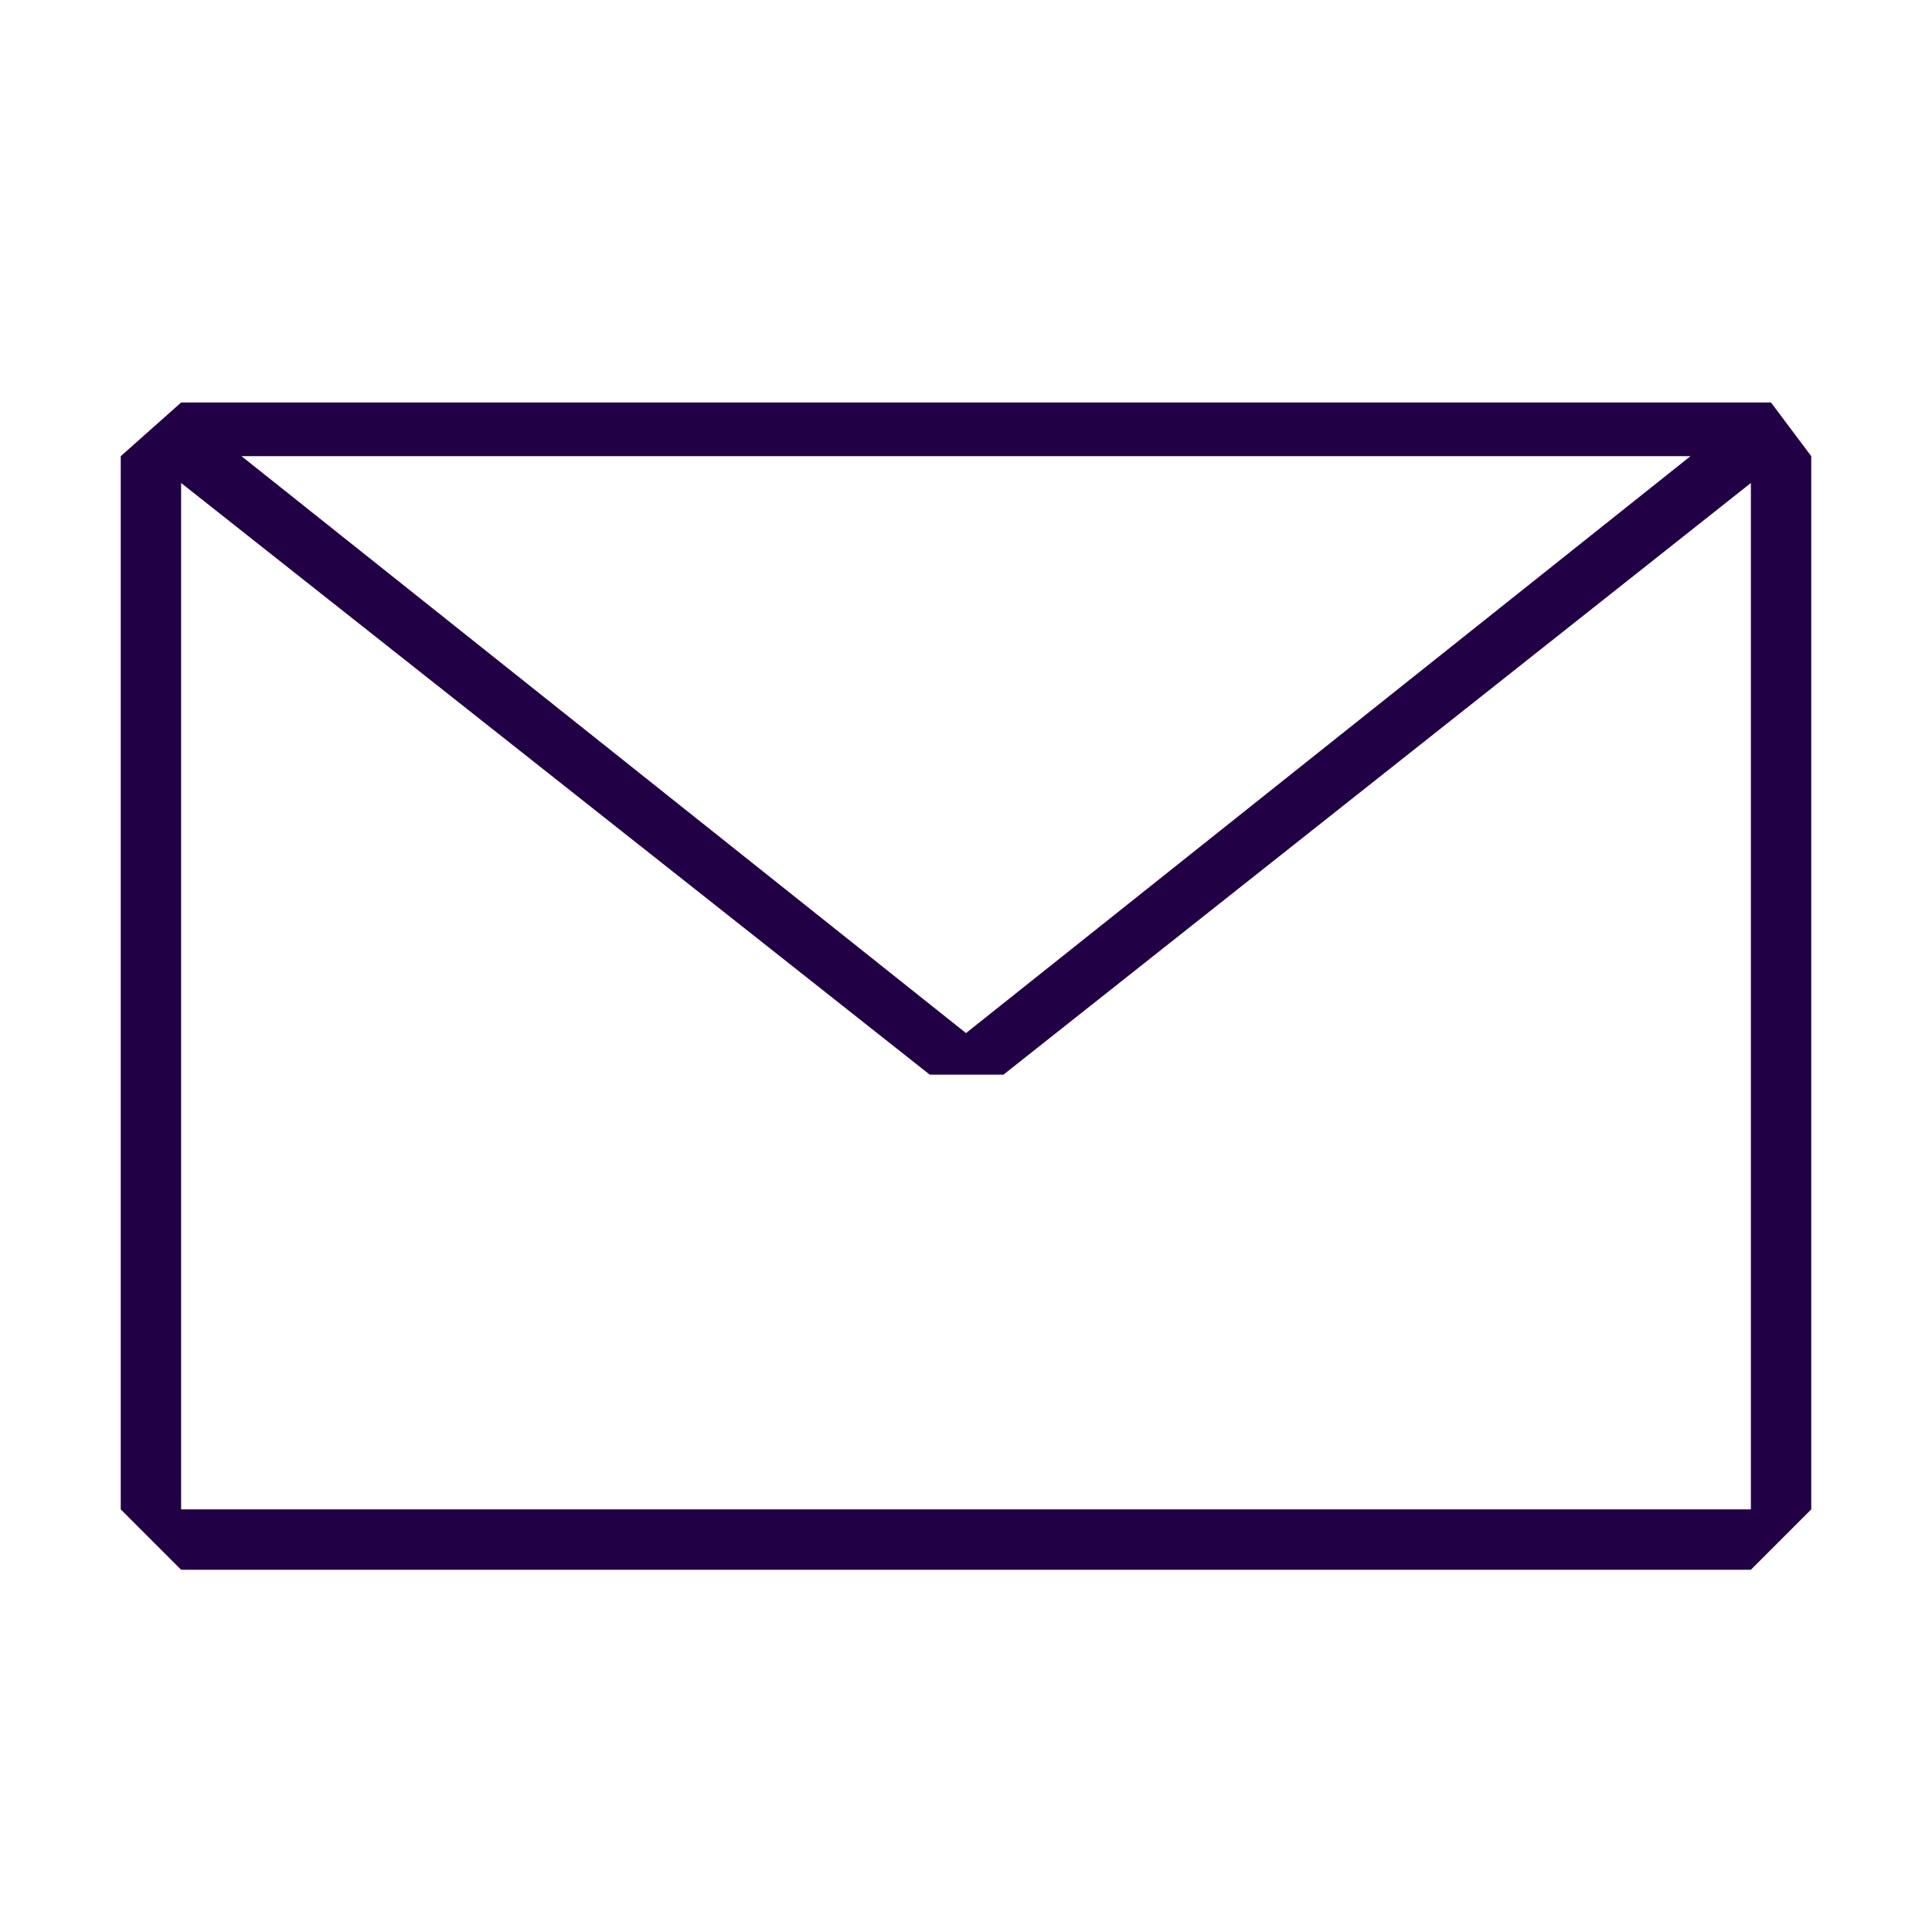 <svg width="72" height="72" viewBox="0 0 72 72" fill="none" xmlns="http://www.w3.org/2000/svg">
<path fill-rule="evenodd" clip-rule="evenodd" d="M4.5 17L6.75 15H66L67.5 17V56.25L65.25 58.5H6.75L4.5 56.25V17ZM6.75 18V56.25H65.25V18L37.395 40.05H34.65L6.75 18ZM63 17H9L36 38.5L63 17Z" fill="#220046"/>
</svg>